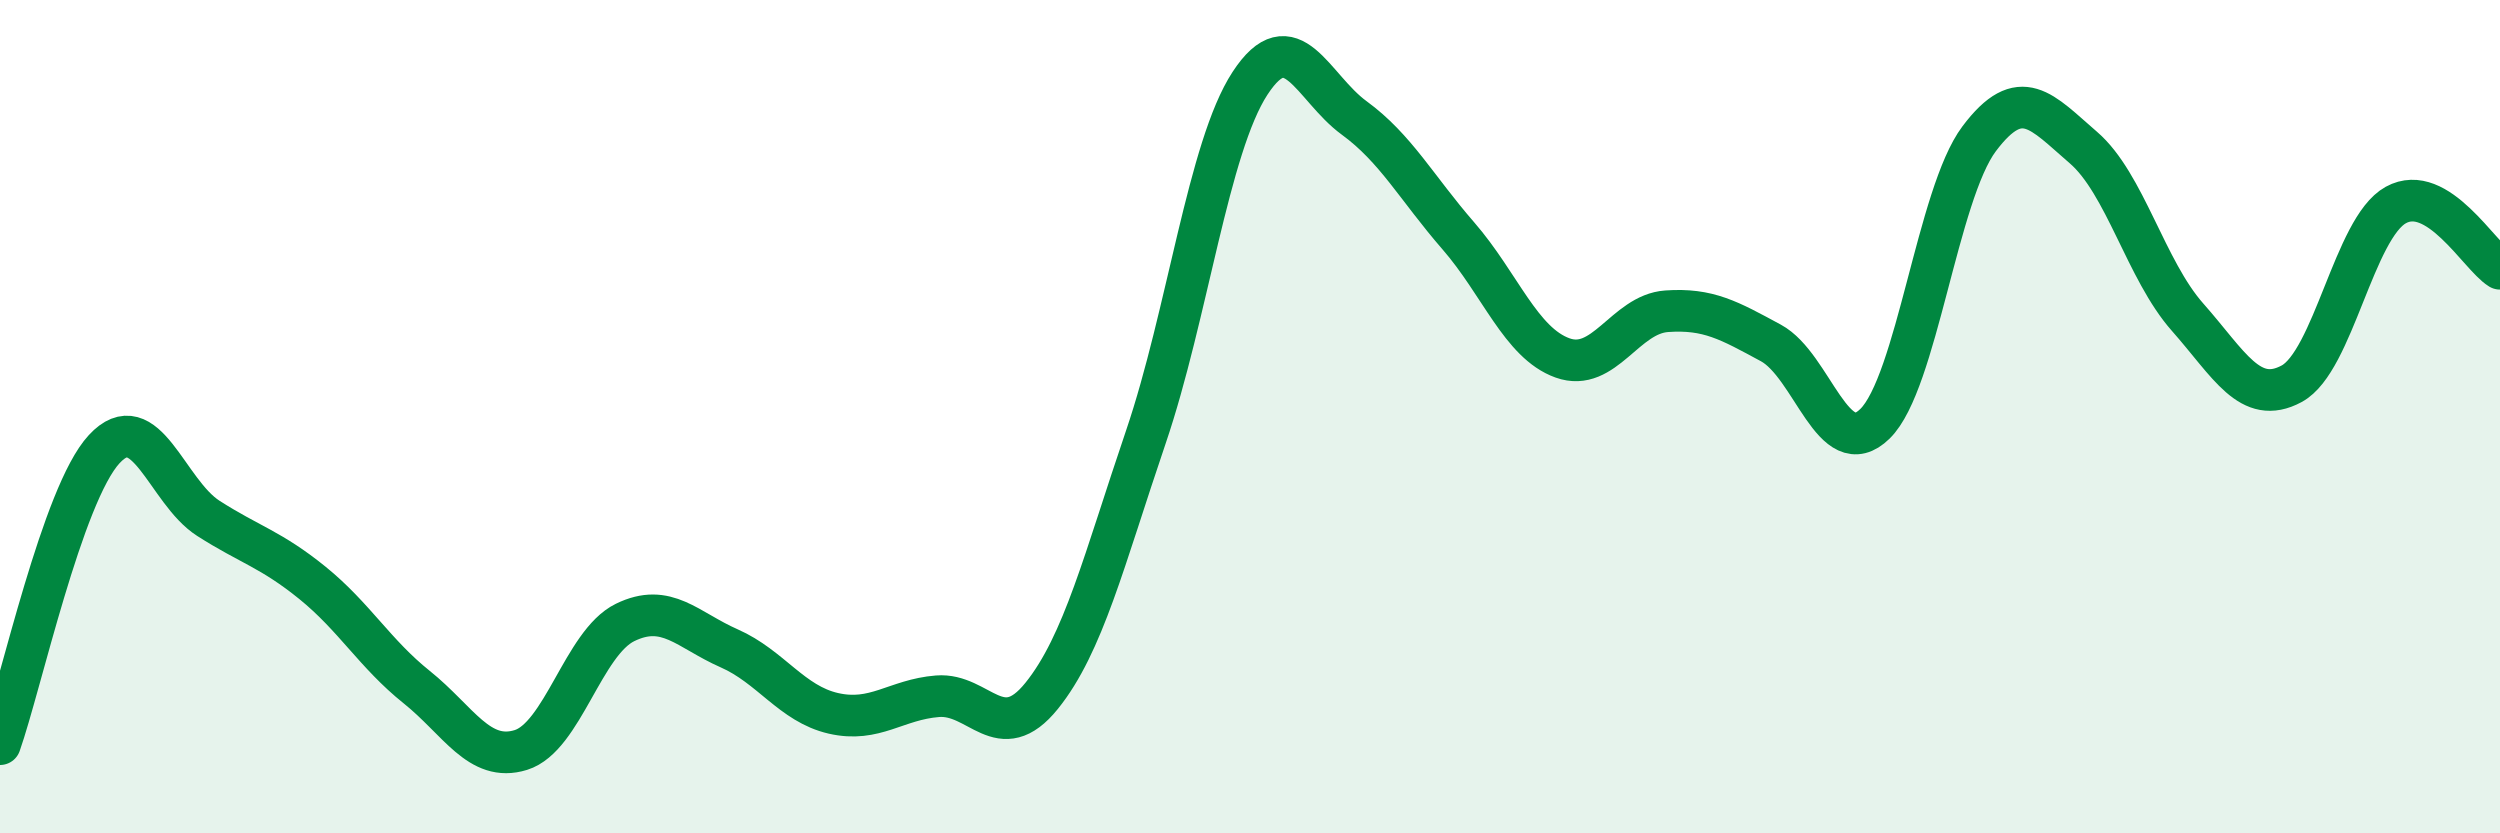 
    <svg width="60" height="20" viewBox="0 0 60 20" xmlns="http://www.w3.org/2000/svg">
      <path
        d="M 0,17.86 C 0.5,16.44 1.5,11.86 2.5,10.78 C 3.5,9.7 4,11.8 5,12.44 C 6,13.08 6.5,13.18 7.5,13.99 C 8.5,14.8 9,15.69 10,16.49 C 11,17.29 11.5,18.31 12.5,18 C 13.5,17.69 14,15.43 15,14.94 C 16,14.45 16.5,15.12 17.5,15.56 C 18.5,16 19,16.89 20,17.12 C 21,17.35 21.5,16.79 22.5,16.71 C 23.5,16.63 24,17.94 25,16.7 C 26,15.46 26.5,13.43 27.5,10.49 C 28.5,7.55 29,3.53 30,2 C 31,0.47 31.5,2.1 32.5,2.83 C 33.5,3.56 34,4.51 35,5.66 C 36,6.81 36.5,8.23 37.5,8.59 C 38.5,8.95 39,7.54 40,7.47 C 41,7.4 41.5,7.69 42.5,8.23 C 43.5,8.77 44,11.15 45,10.17 C 46,9.19 46.5,4.66 47.5,3.33 C 48.5,2 49,2.68 50,3.54 C 51,4.4 51.5,6.48 52.5,7.61 C 53.5,8.74 54,9.75 55,9.21 C 56,8.67 56.5,5.47 57.5,4.92 C 58.5,4.37 59.5,6.14 60,6.45L60 20L0 20Z"
        fill="#008740"
        opacity="0.1"
        stroke-linecap="round"
        stroke-linejoin="round"
      />
      <path
        d="M 0,17.86 C 0.5,16.44 1.5,11.86 2.5,10.78 C 3.5,9.7 4,11.8 5,12.44 C 6,13.08 6.5,13.18 7.5,13.99 C 8.5,14.8 9,15.69 10,16.49 C 11,17.29 11.5,18.31 12.5,18 C 13.5,17.69 14,15.43 15,14.94 C 16,14.45 16.5,15.12 17.5,15.56 C 18.5,16 19,16.89 20,17.12 C 21,17.35 21.5,16.79 22.5,16.71 C 23.5,16.63 24,17.94 25,16.7 C 26,15.46 26.5,13.43 27.5,10.49 C 28.5,7.55 29,3.53 30,2 C 31,0.47 31.5,2.1 32.5,2.83 C 33.5,3.56 34,4.51 35,5.66 C 36,6.81 36.5,8.23 37.5,8.59 C 38.5,8.95 39,7.54 40,7.47 C 41,7.4 41.5,7.69 42.5,8.23 C 43.5,8.77 44,11.15 45,10.17 C 46,9.19 46.5,4.66 47.5,3.33 C 48.5,2 49,2.68 50,3.54 C 51,4.4 51.5,6.48 52.5,7.61 C 53.5,8.74 54,9.75 55,9.21 C 56,8.67 56.5,5.47 57.5,4.92 C 58.5,4.37 59.5,6.14 60,6.45"
        stroke="#008740"
        stroke-width="1"
        fill="none"
        stroke-linecap="round"
        stroke-linejoin="round"
      />
    </svg>
  